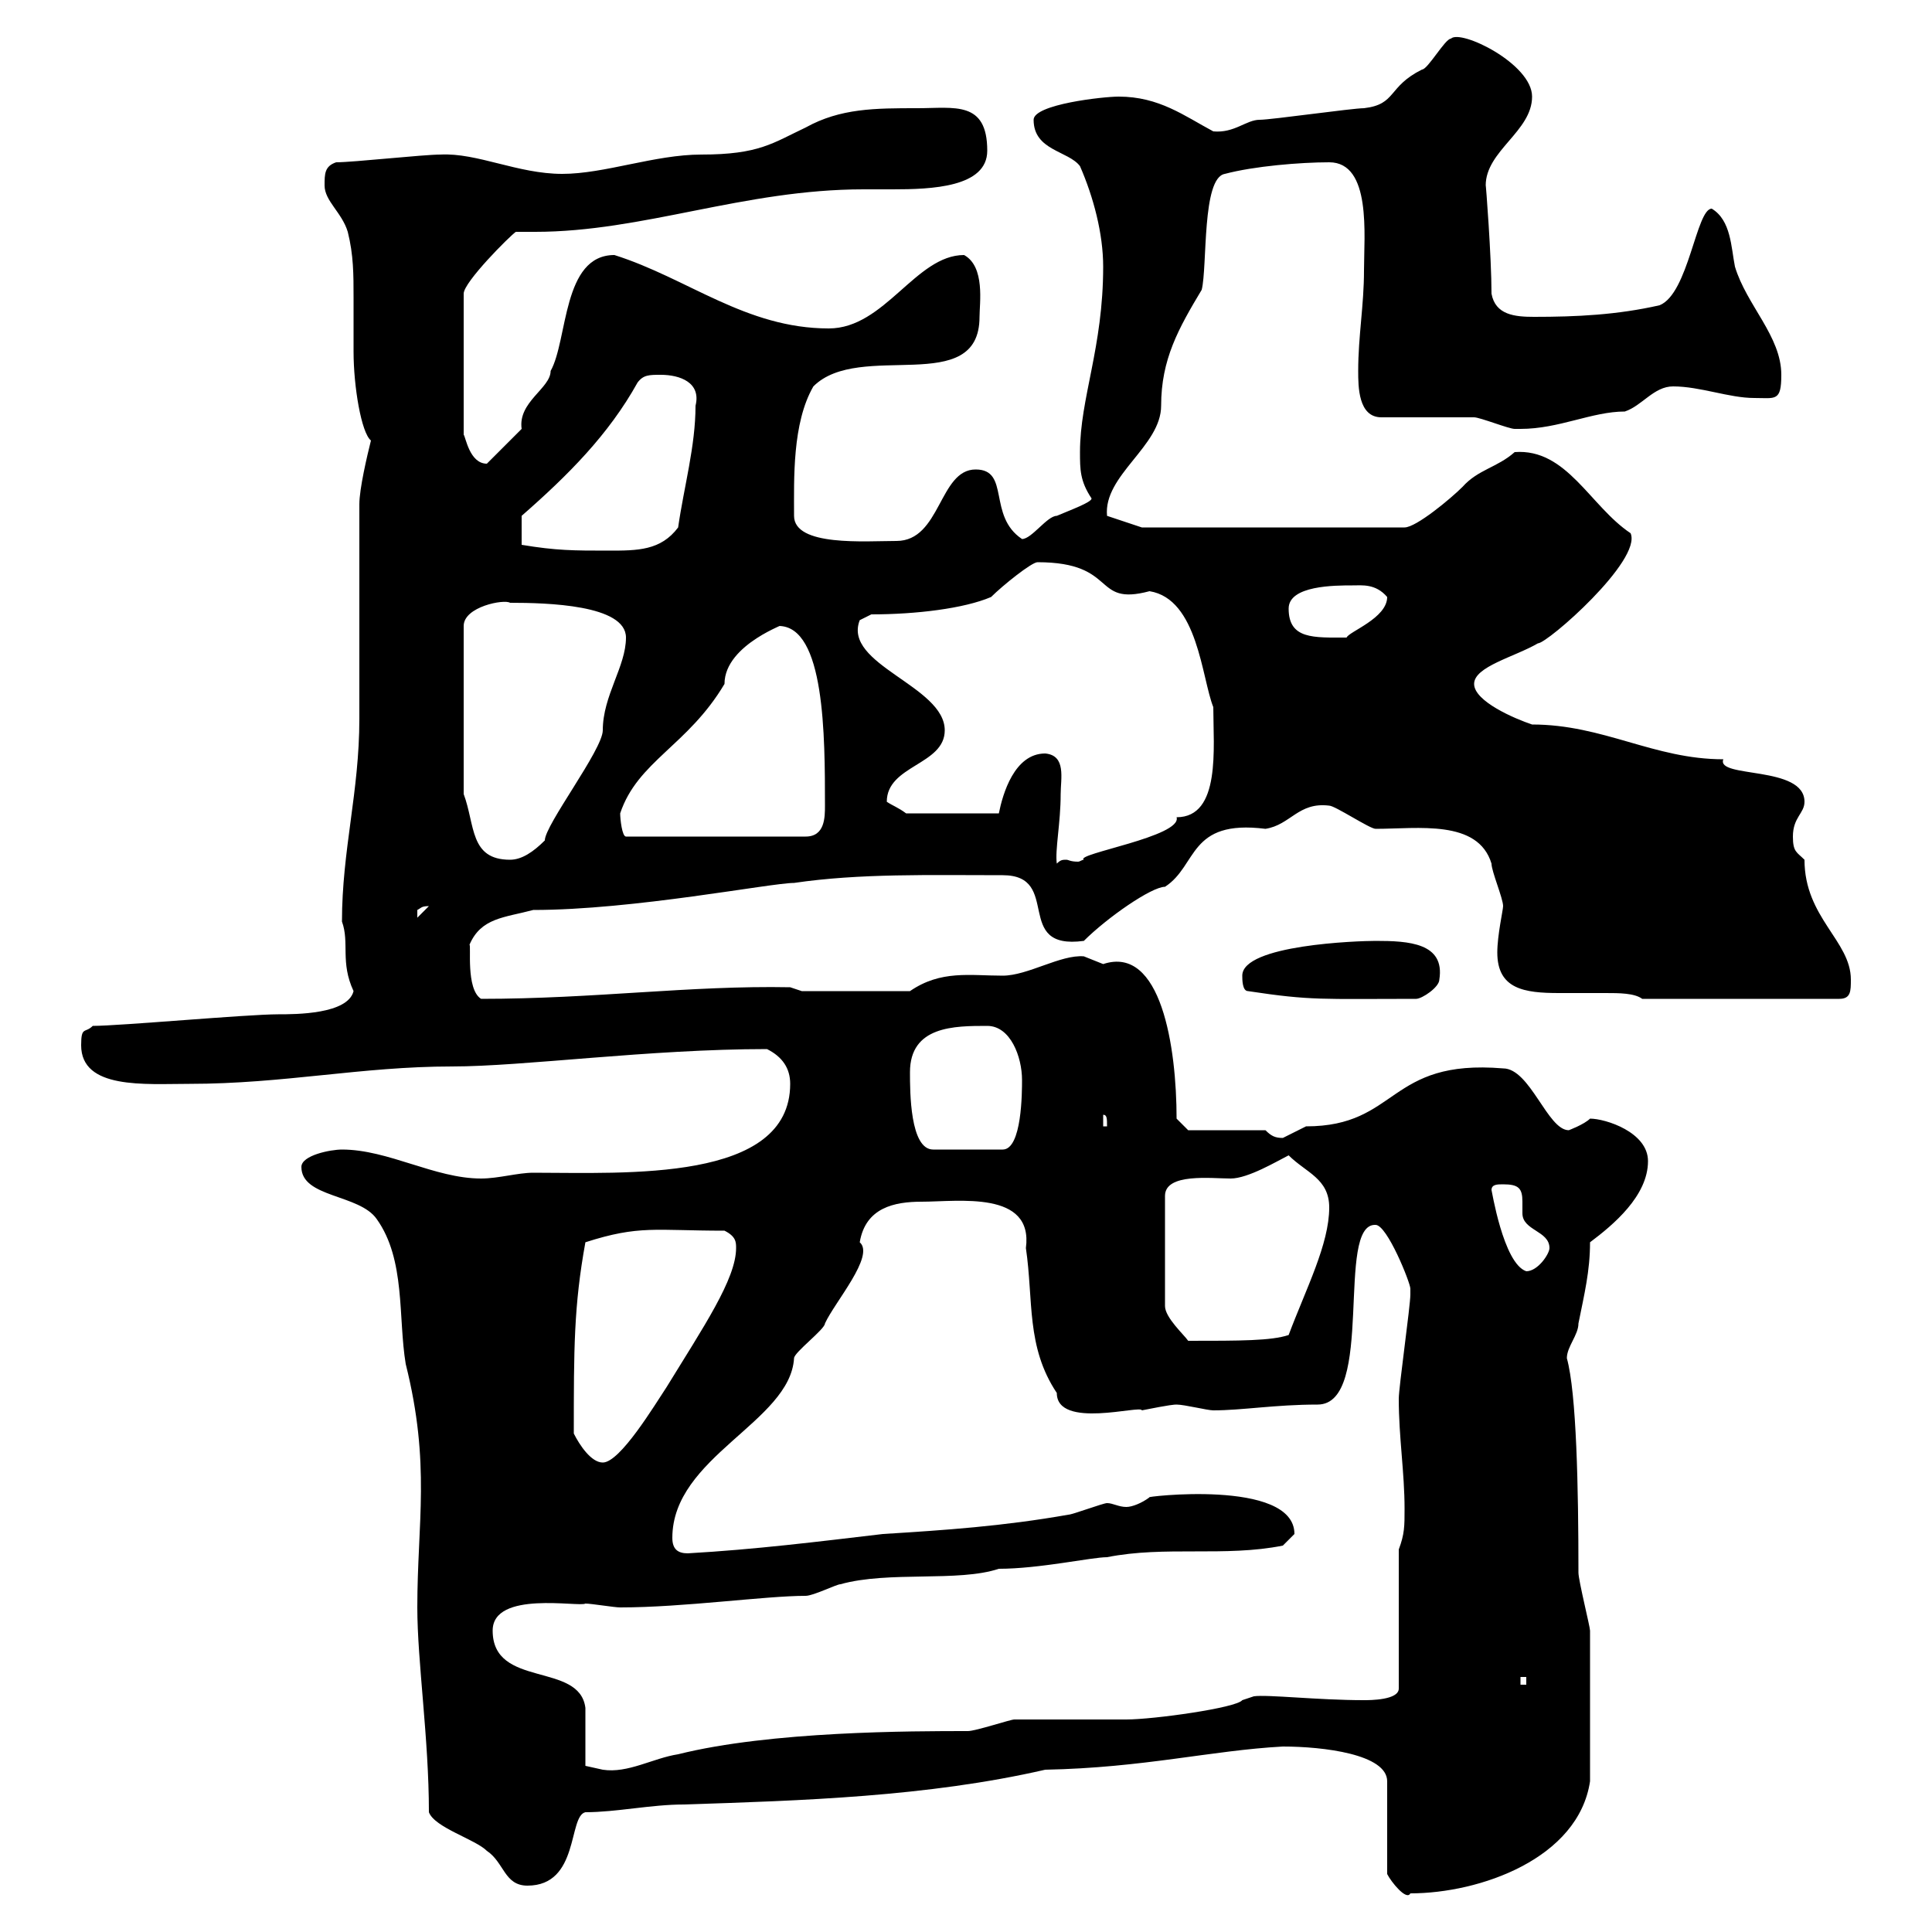 <svg xmlns="http://www.w3.org/2000/svg" xmlns:xlink="http://www.w3.org/1999/xlink" width="300" height="300"><path d="M199.20 271.20C205.50 271.20 215.40 272.40 215.40 276.60L215.40 291C216 292.20 218.40 295.20 219 294C229.80 294 245.10 288.60 246.90 276.60C246.90 268.20 246.90 258.60 246.90 253.20C246.90 252.60 245.10 245.40 245.10 244.20C245.10 231 244.80 216.30 243.30 210.90C243.30 209.10 245.10 207.30 245.10 205.50C246 201 246.90 197.40 246.90 192.90C250.50 190.20 255.90 185.70 255.90 180.30C255.90 175.80 249.30 173.70 246.90 173.70C246 174.60 243.60 175.50 243.60 175.50C240.30 175.50 237.60 165.90 233.40 165.90C215.40 164.40 217.20 174.90 202.80 174.90C202.80 174.90 199.20 176.70 199.20 176.70C198 176.70 197.40 176.40 196.50 175.50L184.50 175.50L182.70 173.70C182.70 162.60 180.30 146.70 171.30 149.70C171.30 149.70 168.30 148.50 168.30 148.50C164.70 148.20 159.60 151.50 155.70 151.50C150.60 151.50 146.10 150.60 141.30 153.90L124.50 153.90L122.70 153.30C107.10 153 92.40 155.10 74.70 155.10C72.30 153.60 73.20 146.70 72.90 146.70C74.70 142.50 78.30 142.50 82.80 141.30C98.40 141.30 119.70 137.10 123.30 137.10C133.50 135.60 144.30 135.90 155.70 135.90C165 135.90 157.20 147.60 168.30 146.10C171.90 142.50 178.80 137.70 180.90 137.70C186 134.40 184.50 127.20 196.50 128.70C200.40 128.10 201.60 124.50 206.40 125.10C207.30 125.10 212.70 128.70 213.60 128.70C220.20 128.70 229.50 127.20 231.60 134.10C231.60 135.30 233.40 139.50 233.40 140.70C233.40 141.30 232.50 145.20 232.50 147.90C232.50 153.60 236.70 154.20 242.10 154.20C244.20 154.20 247.20 154.20 249.30 154.20C251.40 154.20 253.80 154.20 255 155.10L285.60 155.10C287.40 155.10 287.40 153.90 287.40 152.10C287.40 146.10 280.20 142.50 280.20 133.50C279 132.30 278.40 132.30 278.40 129.90C278.40 126.90 280.20 126.30 280.20 124.50C280.20 118.80 266.40 120.90 267.60 117.90C256.80 117.90 249 112.50 237.90 112.50C235.20 111.60 228.90 108.90 228.90 106.20C228.90 103.50 235.20 102 238.80 99.90C240.30 99.90 255 87 253.20 82.80C246.90 78.60 243.30 69.60 235.20 70.20C232.50 72.60 229.50 72.90 227.10 75.60C225.30 77.40 219.90 81.90 218.10 81.90L177.30 81.90L171.90 80.10C171.30 73.80 180.30 69.30 180.30 63C180.30 55.80 183 51 186.60 45C187.50 41.40 186.60 27.60 190.20 27C194.70 25.80 201.90 25.20 206.40 25.20C213 25.20 211.80 36.60 211.80 42C211.80 47.40 210.90 52.20 210.90 57.60C210.90 60 210.90 64.80 214.50 64.80C216.30 64.80 227.10 64.80 228.90 64.80C229.80 64.80 234.30 66.60 235.20 66.60C236.10 66.60 236.10 66.60 236.10 66.60C242.10 66.60 247.20 63.90 252.30 63.90C255 63 256.80 60 259.80 60C264 60 268.50 61.80 272.40 61.80C275.70 61.80 276.60 62.40 276.60 58.20C276.60 52.20 271.20 47.40 269.40 41.40C268.80 38.40 268.80 34.20 265.80 32.40C263.40 32.40 262.20 45.60 257.70 47.40C251.10 48.90 244.80 49.20 238.20 49.20C235.20 49.20 232.20 48.90 231.60 45.60C231.60 39.90 230.70 28.20 230.70 28.80C230.70 23.40 237.90 20.40 237.90 15C237.90 9.90 226.80 4.50 225.30 6C224.40 6 221.70 10.80 220.80 10.80C215.40 13.50 216.90 16.20 211.80 16.80C210 16.80 197.40 18.60 195.60 18.60C193.50 18.60 191.70 20.70 188.40 20.40C183.90 18 180 15 173.70 15C171.30 15 160.50 16.20 160.50 18.60C160.50 23.40 165.90 23.40 167.70 25.80C169.80 30.60 171.30 36.30 171.30 41.40C171.30 54 167.70 61.80 167.70 70.20C167.70 72.90 167.70 74.70 169.50 77.40C169.50 78 166.20 79.20 164.10 80.10C162.60 80.10 160.20 83.70 158.70 83.70C153.30 80.10 156.90 72.90 151.50 72.90C145.80 72.90 146.10 84 139.20 84C134.40 84 123.30 84.90 123.30 80.10C123.30 74.40 123 65.70 126.30 60C133.50 52.80 152.10 61.80 152.10 49.20C152.10 47.10 153 41.40 149.70 39.60C142.20 39.60 137.40 51 128.70 51C115.80 51 106.80 43.20 95.40 39.60C87.30 39.60 88.20 52.80 85.50 57.60C85.50 60.30 80.40 62.40 81 66.60C80.10 67.50 76.50 71.10 75.60 72C72.90 72 72.30 67.80 72 67.50L72 45.60C72 43.80 79.20 36.60 80.10 36C81.30 36 82.20 36 83.10 36C99.90 36 115.50 29.40 134.10 29.40C135.30 29.40 136.80 29.40 138.60 29.40C144.60 29.40 153.30 29.10 153.30 23.40C153.30 15.60 148.20 16.80 142.50 16.80C135.90 16.80 130.50 16.80 125.10 19.80C120 22.20 117.90 24 108.90 24C101.70 24 93.90 27 87.30 27C80.40 27 74.10 23.70 68.40 24C65.70 24 54.90 25.20 52.20 25.20C50.40 25.80 50.40 27 50.40 28.80C50.40 31.20 53.10 33 54 36C54.90 39.60 54.90 42.60 54.90 46.20C54.90 49.20 54.90 52.20 54.90 54.60C54.90 60 56.10 67.20 57.60 68.40C57 70.80 55.80 75.90 55.80 78.30C55.80 81.90 55.80 108 55.80 111.60C55.80 123 53.10 132 53.10 143.10C54.30 146.40 52.80 149.40 54.90 153.90C54 157.50 45.90 157.50 43.20 157.50C38.40 157.50 18.60 159.30 14.40 159.30C13.20 160.50 12.60 159.30 12.60 162.30C12.60 169.20 22.50 168.30 29.40 168.30C44.10 168.30 56.10 165.60 70.20 165.60C81.30 165.60 100.80 162.90 119.10 162.90C121.50 164.10 122.70 165.90 122.70 168.30C122.70 183.60 97.20 182.10 82.80 182.10C80.40 182.10 77.40 183 74.70 183C67.50 183 60.30 178.50 53.10 178.50C51.30 178.50 46.80 179.40 46.80 181.20C46.80 186 55.80 185.40 58.50 189.30C63 195.60 61.80 204.60 63 211.80C66.90 227.40 64.80 236.40 64.80 249.60C64.80 258 66.60 270 66.60 281.40C67.50 283.80 73.80 285.60 75.60 287.40C78.30 289.20 78.30 292.80 81.90 292.80C90 292.80 88.20 282 90.90 281.40C95.70 281.40 101.10 280.20 106.20 280.20C124.50 279.60 144 279 162.30 274.80C177.60 274.50 188.10 271.80 199.20 271.20ZM90.90 274.20C90.90 272.40 90.90 265.80 90.90 265.20C90 258 76.50 262.20 76.50 253.20C76.50 246.90 90 249.60 90.90 249C91.80 249 95.40 249.60 96.30 249.60C106.20 249.60 118.80 247.80 125.10 247.80C126.30 247.80 129.90 246 130.50 246C138 243.90 148.80 245.70 155.10 243.60C161.40 243.60 169.50 241.80 171.90 241.80C180.90 240 190.20 241.80 199.20 240C199.20 240 201 238.20 201 238.20C201 229.50 177 232.50 178.50 232.50C177.30 233.40 175.80 234 174.90 234C173.70 234 172.80 233.40 171.90 233.40C171.30 233.40 166.50 235.20 165.90 235.20C155.70 237 146.70 237.60 137.10 238.20C126.90 239.40 117.30 240.60 106.80 241.20C105.30 241.20 104.40 240.60 104.40 238.80C104.40 226.20 122.70 220.80 123.30 210.90C123.30 210 128.10 206.40 128.10 205.50C129.60 202.20 135.90 195 133.50 192.90C134.40 187.50 138.90 186.60 143.10 186.60C148.80 186.60 160.50 184.80 159.30 193.80C160.50 201.90 159.30 209.10 164.10 216.30C164.10 222 177.30 218.10 177.30 219C181.80 218.10 182.40 218.10 182.70 218.10C183.90 218.10 187.50 219 188.40 219C192.90 219 198 218.10 204.60 218.10C213.60 218.10 207.30 189.90 213.60 190.20C215.40 190.20 219 199.20 219 200.10C219 201 219 201 219 201C219 202.80 217.20 215.40 217.20 217.20C217.20 223.20 218.10 228.60 218.10 234.30C218.10 237 218.10 238.20 217.20 240.60L217.20 262.20C217.20 264 212.70 264 211.80 264C204.60 264 196.80 263.10 194.70 263.40L192.90 264C192 265.20 179.10 267 174.90 267C173.10 267 159.30 267 157.50 267C156.90 267 151.50 268.80 150.30 268.80C141.60 268.80 119.70 268.80 105.30 272.40C101.40 273 97.50 275.40 93.60 274.80C93.60 274.80 90.90 274.20 90.90 274.20ZM236.10 260.40L237 260.40L237 261.60L236.10 261.60ZM89.10 222.60C89.10 209.40 89.10 202.80 90.90 192.90C99.30 190.20 101.70 191.10 112.50 191.10C114.30 192 114.30 192.90 114.30 193.80C114.30 198.60 109.20 206.10 103.50 215.40C101.70 218.10 96.30 227.10 93.60 227.10C91.80 227.10 90 224.40 89.10 222.60ZM200.10 179.40C202.80 182.10 206.40 183 206.40 187.50C206.40 193.20 202.80 200.10 200.10 207.30C197.40 208.20 192.60 208.20 184.50 208.20C183.90 207.30 180.90 204.60 180.90 202.80L180.90 185.70C180.90 182.10 188.10 183 191.10 183C193.80 183 198.30 180.30 200.10 179.40ZM231.60 184.80C231.60 183.90 232.50 183.90 233.40 183.90C235.80 183.90 236.40 184.50 236.40 186.60C236.40 187.50 236.40 187.80 236.40 188.40C236.40 191.10 240.60 191.10 240.60 193.80C240.60 194.70 238.80 197.40 237 197.40C233.40 196.20 231.60 184.50 231.60 184.80ZM141.30 166.50C141.30 159.30 148.20 159.30 153.30 159.30C156.90 159.30 158.70 164.10 158.70 167.70C158.70 169.50 158.70 178.50 155.70 178.50L144.90 178.50C141.30 178.50 141.30 169.50 141.30 166.50ZM171.30 173.10C171.90 173.10 171.90 173.70 171.90 174.90L171.30 174.90ZM193.80 153.90C203.70 155.40 205.20 155.10 219.90 155.10C220.80 155.10 223.50 153.30 223.50 152.10C224.40 146.40 218.70 146.10 213.60 146.10C210.90 146.10 192.90 146.70 192.90 151.50C192.90 152.10 192.90 153.90 193.80 153.90ZM66.60 140.70C66.60 140.70 66.60 140.70 66.60 140.70L64.80 142.50C64.80 142.50 64.80 142.50 64.80 141.30C65.40 141 65.40 140.70 66.60 140.70ZM164.70 123.30C164.70 120.90 165.60 117.30 162.30 117C157.50 117 155.70 123.30 155.10 126.30L140.70 126.30C139.50 125.40 138.60 125.10 137.70 124.50C137.70 118.80 146.70 118.80 146.70 113.40C146.70 106.50 130.80 103.20 133.50 96.30C133.50 96.30 135.30 95.40 135.30 95.40C142.20 95.40 149.70 94.50 153.90 92.70C155.70 90.90 160.20 87.30 161.10 87.30C173.70 87.30 169.50 94.20 178.50 91.80C186 93 186.60 105.30 188.40 109.80C188.40 116.10 189.60 126.90 182.70 126.90C183.60 129.90 166.80 132.60 168.30 133.50C168 133.50 167.70 133.80 167.40 133.80C166.20 133.80 165.90 133.50 165.60 133.50C165 133.50 164.70 133.50 164.10 134.10C163.80 132 164.70 127.80 164.70 123.30ZM72 123.30L72 97.20C72 94.20 78.30 93 79.20 93.60C84.90 93.60 97.20 93.90 97.20 99C97.20 103.50 93.60 108 93.60 113.40C93.60 116.40 84.60 128.10 84.60 130.50C82.80 132.30 81 133.50 79.20 133.50C72.90 133.50 73.80 128.10 72 123.30ZM96.30 126.30C99 118.20 106.80 115.80 112.50 106.20C112.50 99.90 123 96.60 120.90 97.20C128.10 97.20 128.10 114.30 128.10 125.10C128.10 126.90 128.10 129.90 125.10 129.90L97.20 129.90C96.60 129.90 96.30 127.20 96.30 126.30ZM200.10 94.50C200.10 90.90 207.30 90.90 210 90.90C211.50 90.90 213.60 90.60 215.40 92.70C215.40 96 209.40 98.10 209.10 99C204 99 200.10 99.30 200.10 94.50ZM81 84.60L81 80.10C88.20 73.80 94.50 67.50 99 59.40C99.90 58.20 100.80 58.20 102.60 58.20C105.60 58.20 108.90 59.40 108 63C108 69.30 106.20 75.60 105.30 81.90C102.60 85.50 99 85.50 94.50 85.50C89.10 85.50 86.40 85.50 81 84.60Z"/></svg>
